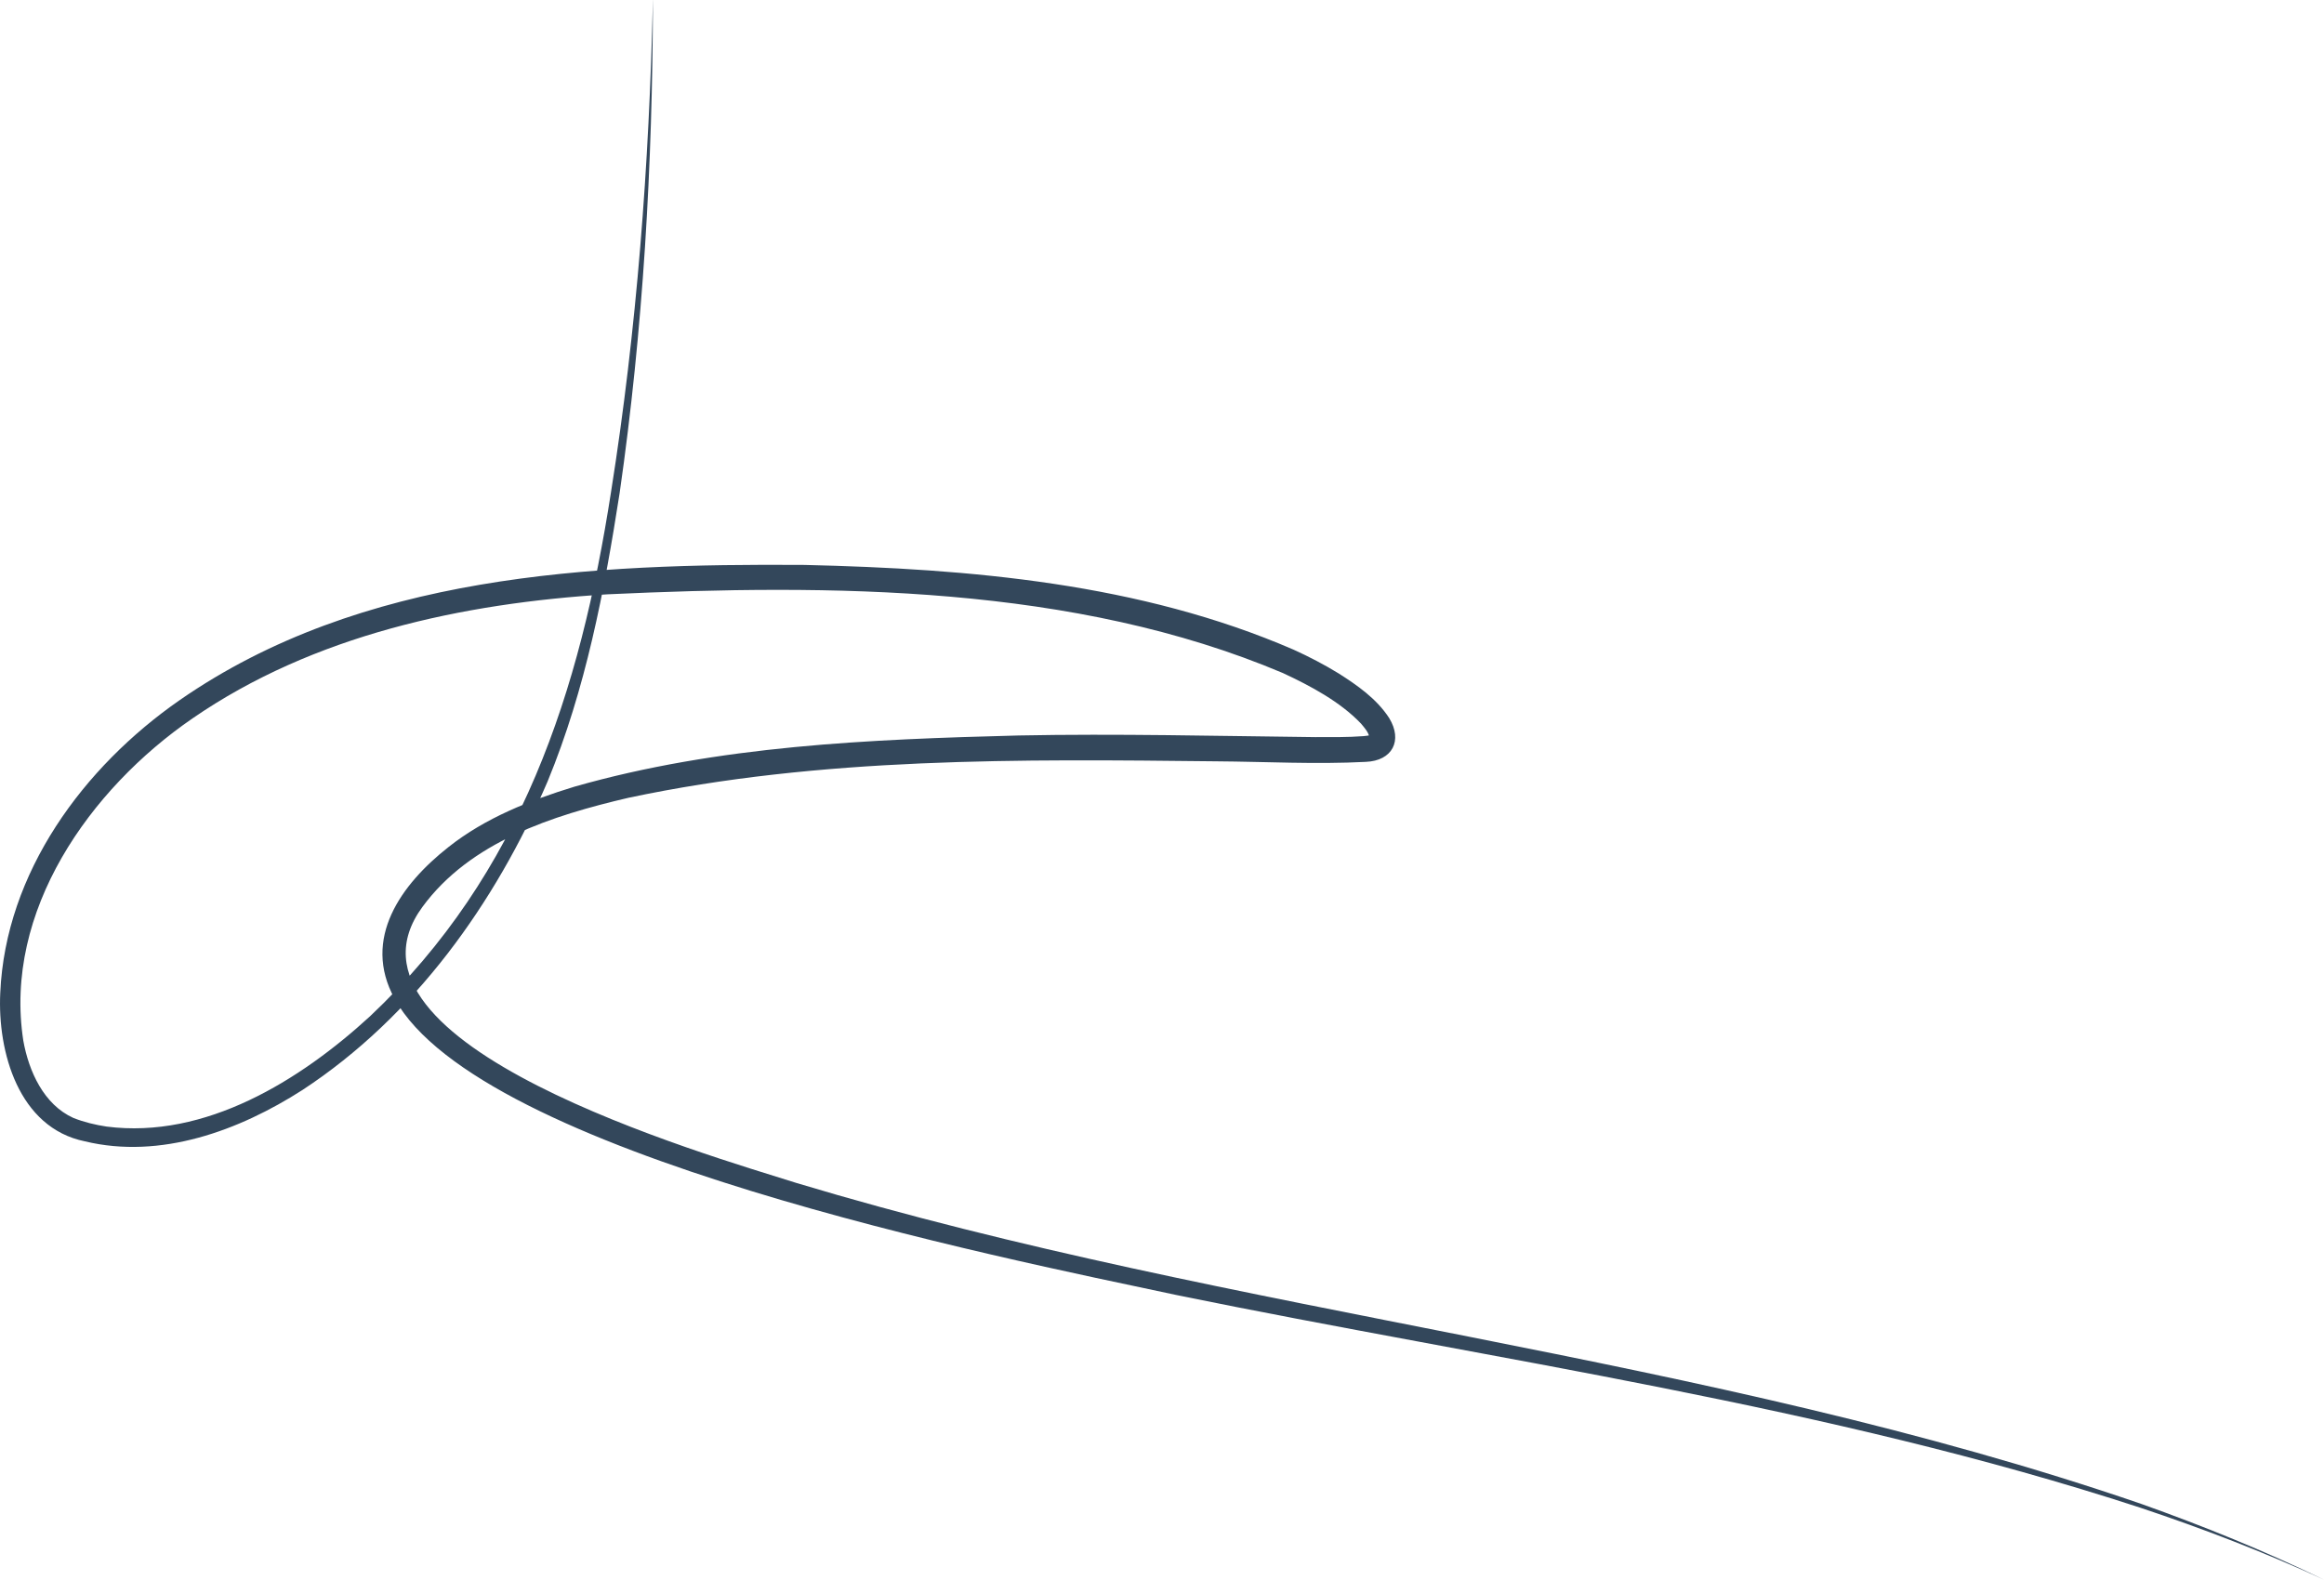 <svg xmlns="http://www.w3.org/2000/svg" id="Layer_2" viewBox="0 0 808.32 549.55"><defs><style>.cls-1{fill:#33475b;stroke-width:0px;}</style></defs><path class="cls-1" d="M227.1,0c-.11,57.32-3.41,114.74-11.58,171.51-5.3,34.1-11.8,68.16-25.04,100.3-18.17,42.36-46.34,81.83-85.28,107.38-22.03,14.13-49.34,24.22-75.69,17.86C6.48,392.34-.9,365.95.09,345.42c1.83-41.88,28.94-78.62,62.44-101.88,63.14-43.8,143.01-47.53,217.32-47.01,57.53,1.35,116.67,6.33,170.1,29.49,5.35,2.43,10.6,5.15,15.69,8.28,6.34,4.04,13.17,8.75,17.54,15.51,4.77,7.81,1.12,14.87-8.16,15.23-17.4.91-34.7-.07-52.03-.19-68.2-.75-137.47-1.53-204.42,12.69-26.43,6.18-54.96,15.22-71.67,38-34.98,47.82,98.71,86.06,130.1,95.99,153.67,46.27,315.74,59.42,467.79,111.66,21.61,7.69,42.9,16.33,63.52,26.35-20.82-9.6-42.24-17.81-63.96-25.06-109.11-35.62-223.22-51.04-335.39-74.01-61.84-13.18-242-49.02-271.72-103.06-11.49-20.9,2.35-39.82,18.73-52.72,12.82-10.17,28.33-16.27,43.8-21.01,50.17-14.33,102.67-16.48,154.44-17.82,34.43-.68,68.87.18,103.25.57,5.54,0,11.34.08,16.75-.34.91-.11,1.74-.14,2.5-.42.02-.05-.1.07-.28.33-.17.23-.12.51-.15.39-.39-1.79-1.66-3.16-2.9-4.66-7.25-7.61-17.49-13.08-27.17-17.59-72.57-30.71-157.16-30.97-234.92-27.39-50.44,3.11-102.22,14.16-144.32,43.16C31.24,274.45,1.14,316.99,8.11,362.04c1.92,10.73,7.16,22.23,17.38,26.86,3.61,1.45,7.79,2.46,11.61,3.02,34.31,4.41,67.23-16,91.63-38.4,52.59-49.59,73.03-112.85,83.81-182.46,8.97-56.56,13.27-113.82,14.55-171.05h0Z"></path></svg>